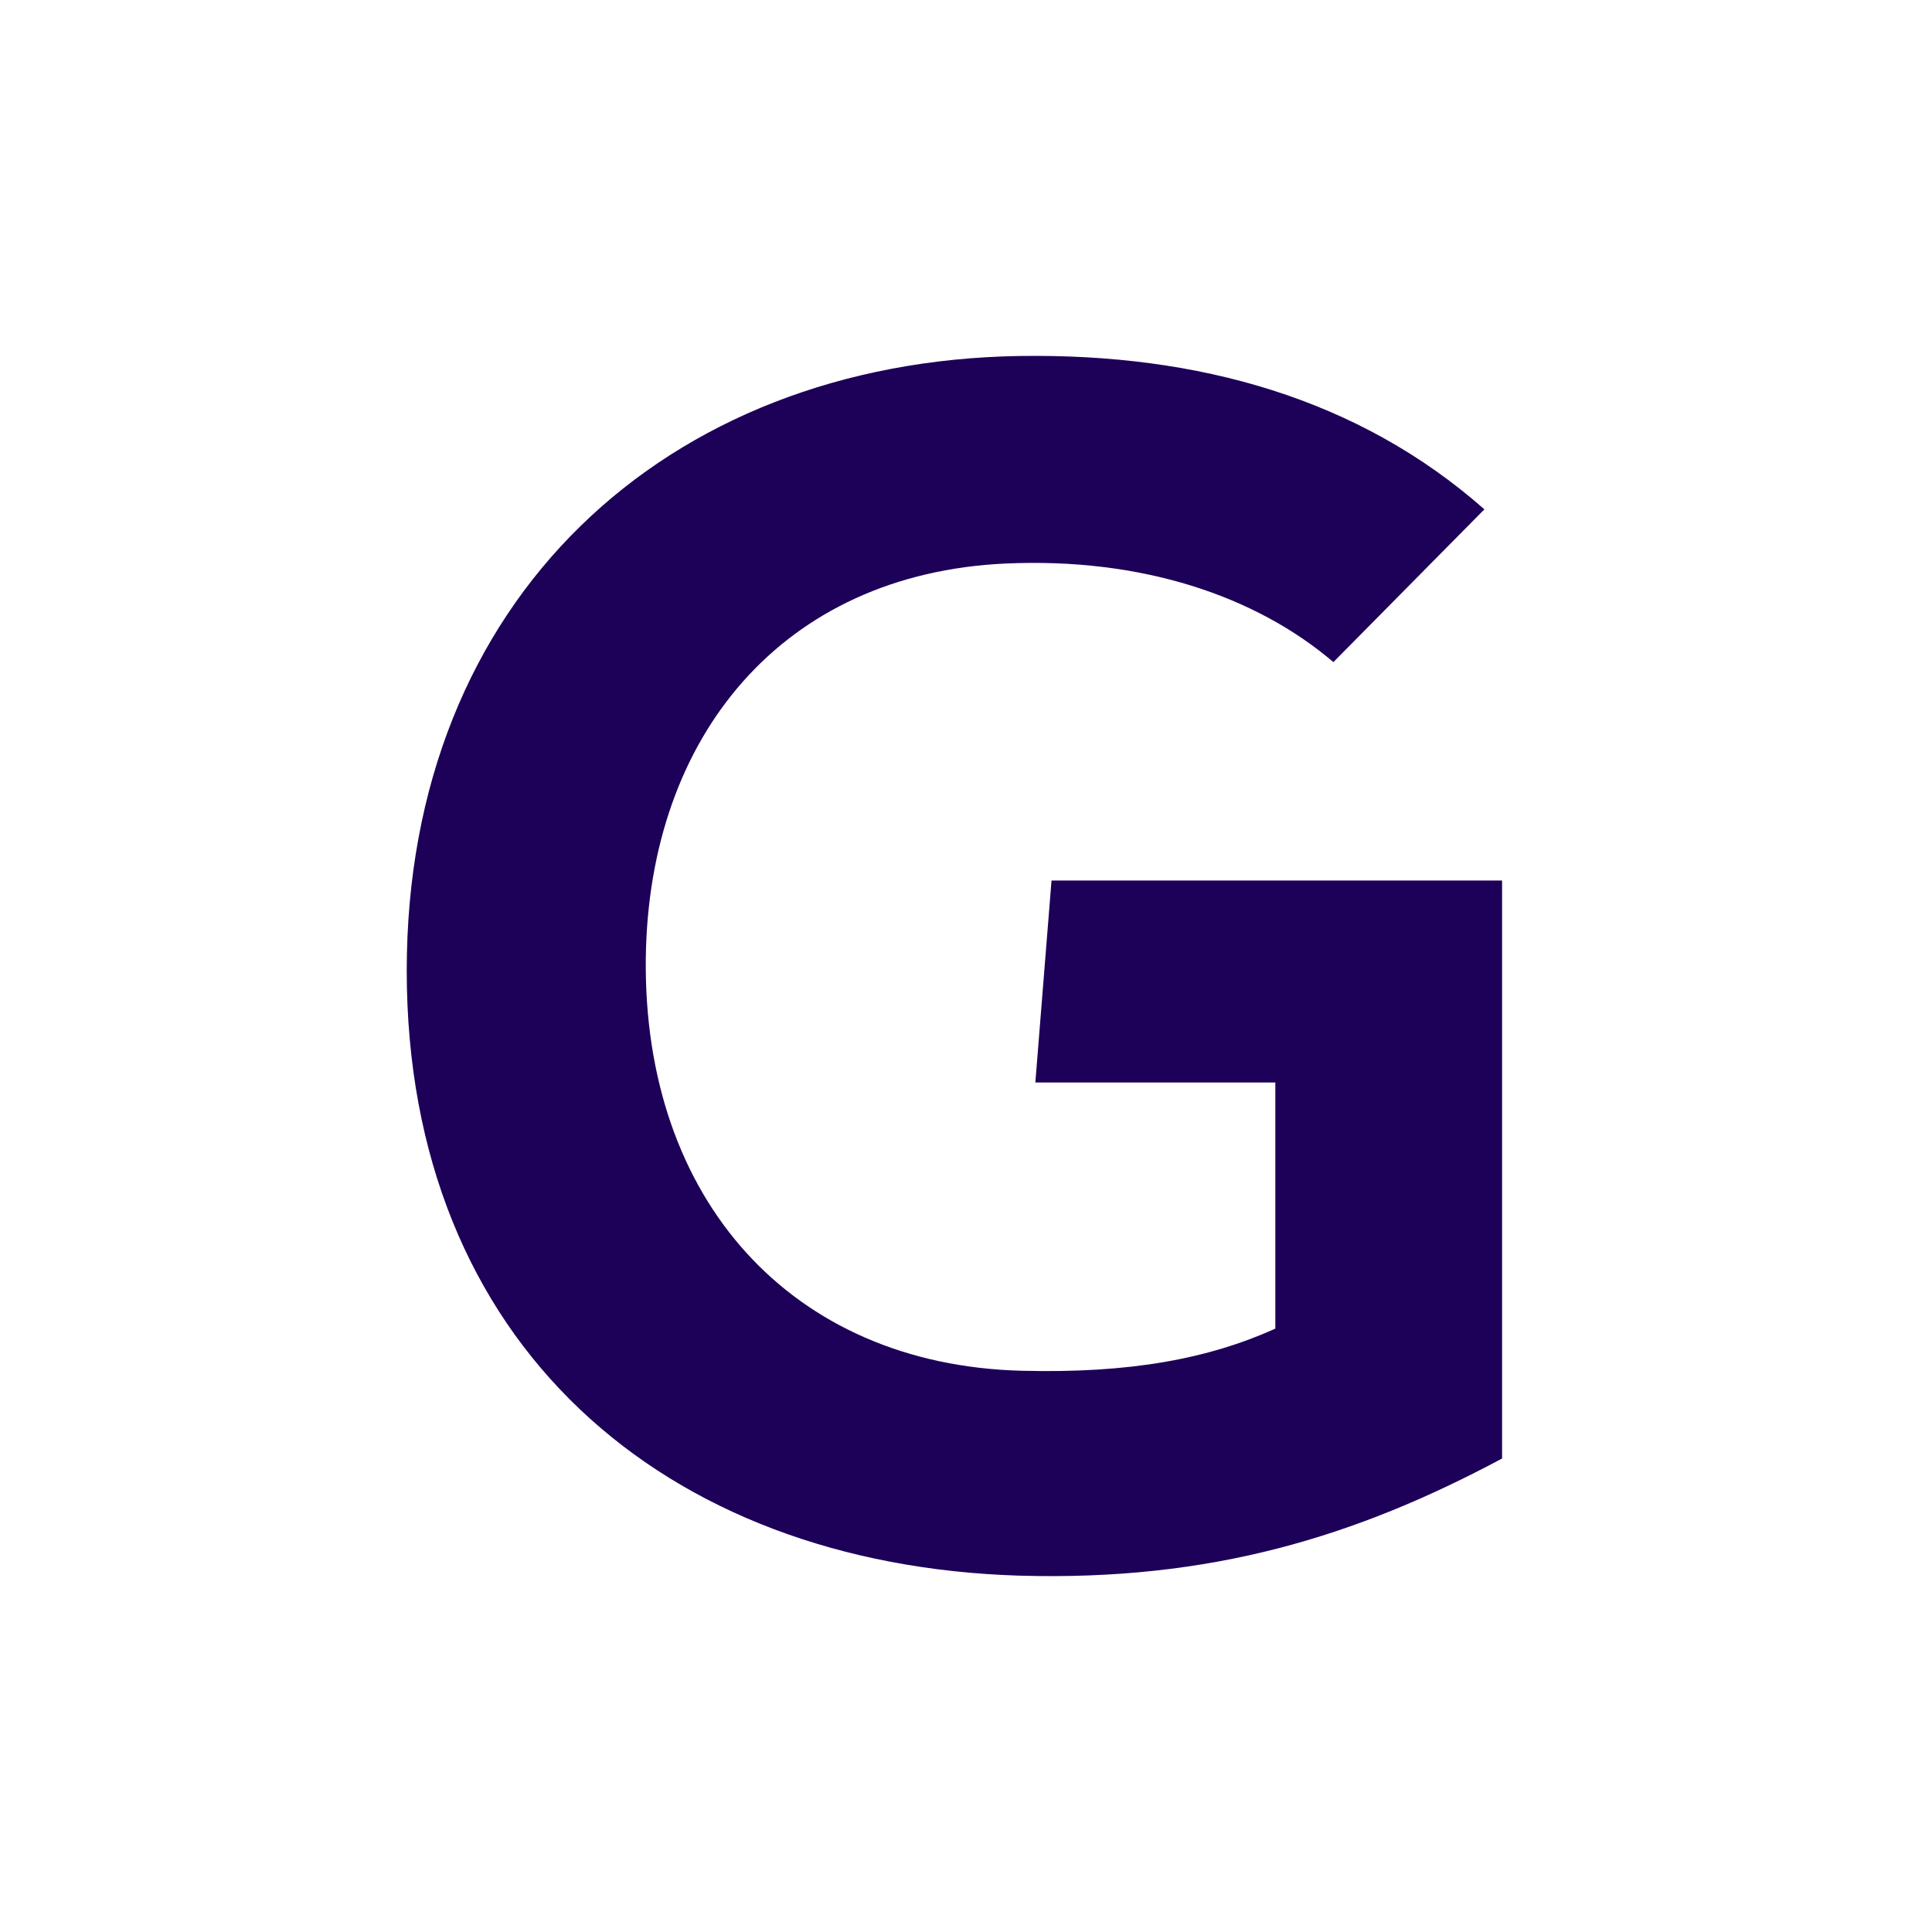 <svg width="38" height="38" viewBox="0 0 38 38" fill="none" xmlns="http://www.w3.org/2000/svg">
<path d="M29.544 28.687C26.682 30.217 23.824 31.101 20.048 30.991C13.049 30.777 8 26.431 8 19.09C8 11.782 13.098 7.112 20.052 7.002C23.576 6.948 26.731 7.843 29.196 10.018L26.226 13.023C24.701 11.722 22.456 10.962 19.774 11.084C15.398 11.287 12.761 14.467 12.702 18.84C12.645 23.577 15.55 26.842 20.091 26.961C22.228 27.015 23.759 26.728 25.084 26.133V21.291H20.364L20.682 17.319H29.544V28.687Z" fill="#1D0058"/>
</svg>
